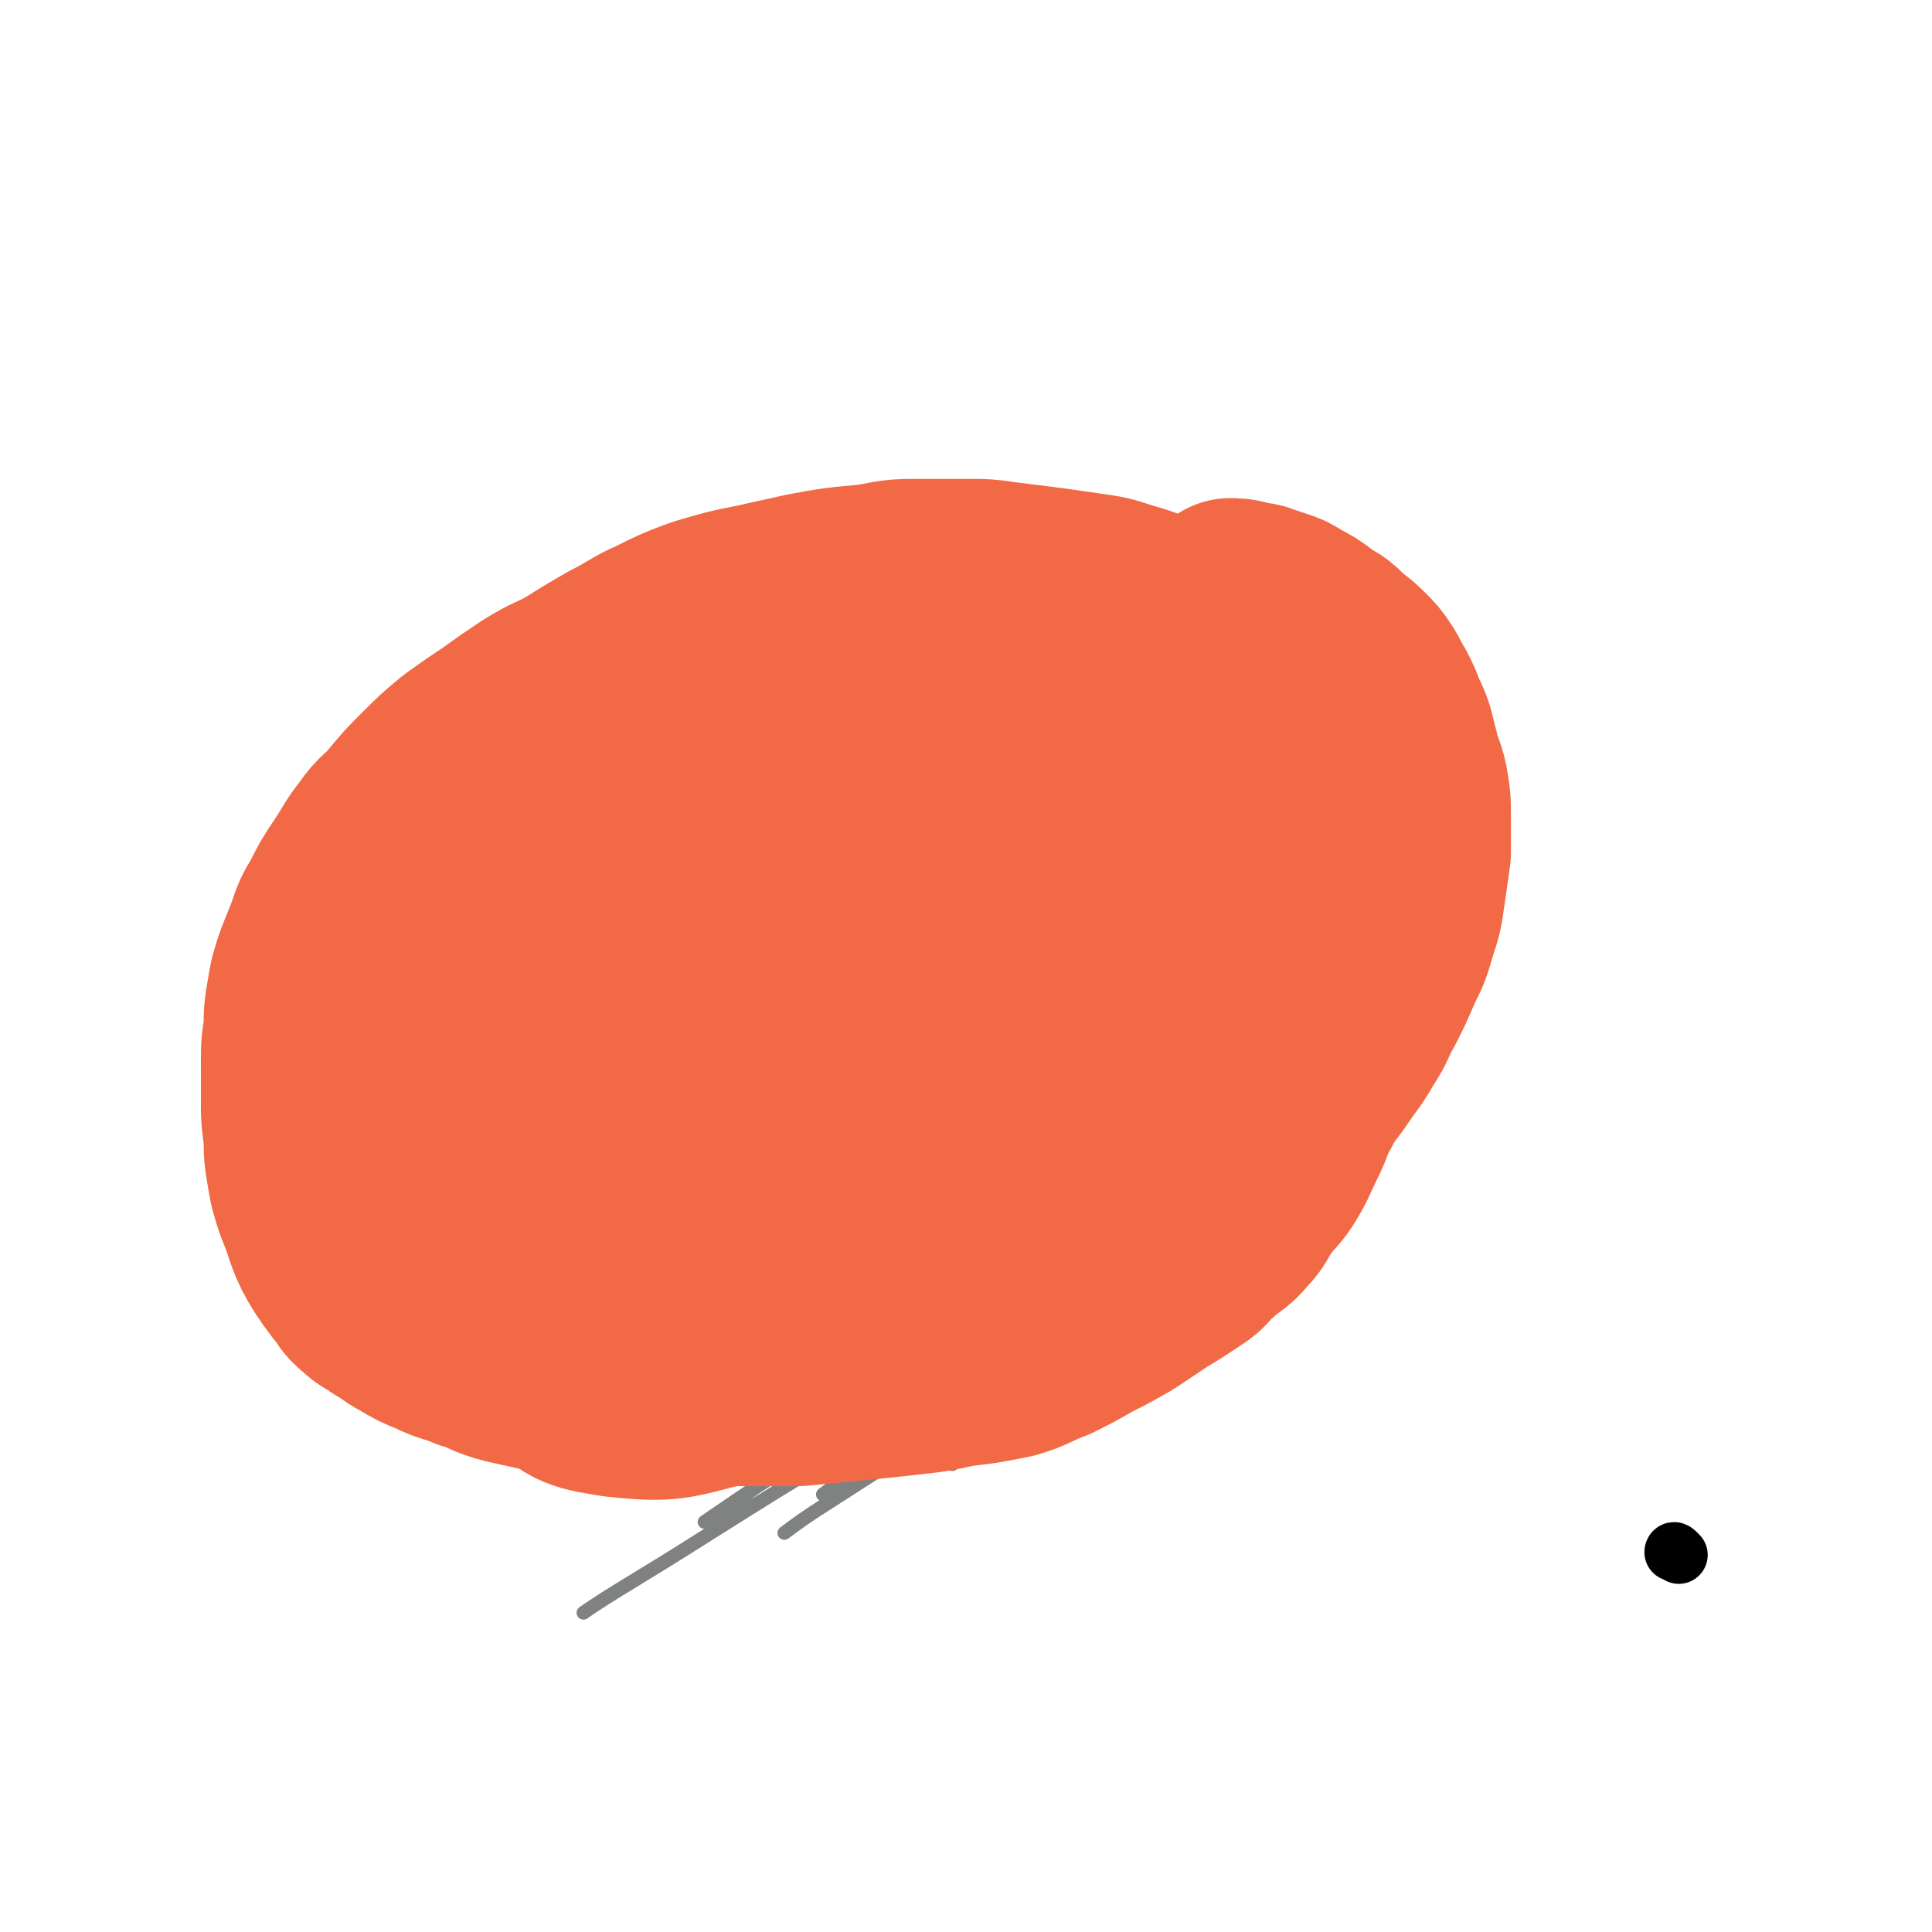 <svg viewBox='0 0 702 702' version='1.1' xmlns='http://www.w3.org/2000/svg' xmlns:xlink='http://www.w3.org/1999/xlink'><g fill='none' stroke='#808282' stroke-width='5' stroke-linecap='round' stroke-linejoin='round'><path d='M298,520c-1,-1 -1,-1 -1,-1 -1,-1 0,-1 0,-1 0,0 0,-1 0,0 -2,0 -3,0 -5,2 -8,5 -8,5 -16,11 -2,2 -5,4 -5,4 '/><path d='M319,515c-1,-1 -1,-1 -1,-1 -1,-1 -1,0 -2,0 -1,1 -1,1 -3,2 -8,5 -8,5 -16,10 -8,5 -8,5 -16,10 -8,5 -8,6 -15,11 '/><path d='M328,511c-1,-1 -1,-1 -1,-1 -1,-1 -1,0 -2,0 -3,1 -4,1 -7,3 -11,6 -11,6 -22,14 -21,13 -21,13 -40,26 '/><path d='M322,514c-1,-1 -1,-2 -1,-1 -4,2 -4,3 -8,6 -12,9 -13,9 -25,18 '/><path d='M356,502c-1,-1 -1,-2 -1,-1 -6,1 -6,2 -11,5 -17,10 -17,9 -34,19 -28,17 -28,17 -55,34 -22,14 -33,20 -43,27 '/><path d='M354,498c-1,-1 -1,-2 -1,-1 -2,0 -2,0 -3,1 -6,4 -6,4 -12,8 -19,12 -19,12 -37,24 0,0 0,0 0,0 '/><path d='M346,502c-1,-1 -1,-1 -1,-1 -1,-1 -1,0 -1,0 -2,1 -2,1 -4,3 -5,5 -8,8 -10,11 '/><path d='M345,499c-1,-1 -1,-2 -1,-1 -1,0 0,0 0,1 0,1 -1,1 -2,2 -4,4 -4,4 -8,8 -11,10 -11,10 -22,20 -2,2 -4,4 -4,5 '/><path d='M353,513c-1,-1 -1,-1 -1,-1 -1,-1 -1,0 -2,0 -4,2 -4,2 -8,4 -12,7 -12,8 -23,15 '/><path d='M337,511c-1,-1 -1,-2 -1,-1 -1,0 1,1 0,1 -2,2 -3,2 -6,4 -5,4 -8,7 -10,9 '/><path d='M373,494c-1,-1 -1,-2 -1,-1 -2,0 -2,0 -3,1 -6,4 -7,4 -13,9 -12,9 -18,15 -24,20 '/><path d='M358,503c-1,-1 -1,-2 -1,-1 -4,1 -4,1 -8,3 -12,8 -11,8 -23,17 -13,10 -20,16 -27,21 '/><path d='M370,496c-1,-1 -1,-2 -1,-1 -1,0 -1,0 -2,1 -2,1 -3,0 -5,2 -10,7 -10,7 -19,14 -13,11 -20,16 -26,22 '/><path d='M358,514c-1,-1 -1,-2 -1,-1 -3,0 -4,0 -7,2 -11,6 -11,6 -21,13 -14,9 -14,9 -28,18 -8,5 -12,8 -16,11 '/><path d='M385,496c-1,-1 -1,-1 -1,-1 -1,-1 -1,0 -2,0 -1,0 -1,0 -2,1 -5,4 -5,4 -9,8 -2,2 -3,3 -3,4 '/><path d='M429,483c-1,-1 -1,-1 -1,-1 -1,-1 -1,0 -2,0 -3,1 -4,0 -7,2 -14,7 -14,7 -28,16 -18,11 -26,18 -34,24 '/><path d='M402,499c-1,-1 -1,-2 -1,-1 -3,0 -3,0 -5,1 -5,2 -6,2 -11,5 -15,9 -15,10 -30,20 -5,3 -9,7 -9,8 '/><path d='M409,482c-1,-1 -1,-2 -1,-1 -1,0 1,1 0,1 -3,2 -4,1 -7,4 -6,5 -9,9 -12,12 '/></g>
<g fill='none' stroke='#F26946' stroke-width='70' stroke-linecap='round' stroke-linejoin='round'><path d='M350,300c-1,-1 -1,-1 -1,-1 -3,-1 -3,-2 -6,-1 -11,2 -12,1 -22,7 -22,11 -24,10 -43,26 -29,25 -31,25 -54,56 -16,20 -15,22 -24,46 -7,20 -9,21 -9,41 0,12 1,16 10,24 8,9 11,9 23,11 19,2 20,1 39,-4 27,-6 26,-8 52,-19 27,-10 28,-9 54,-22 25,-13 26,-13 49,-29 22,-17 23,-18 41,-38 15,-17 17,-17 27,-37 7,-16 8,-18 8,-35 0,-16 0,-17 -7,-31 -8,-15 -8,-18 -23,-28 -18,-12 -20,-13 -42,-17 -31,-5 -33,-5 -65,-2 -36,3 -37,5 -72,16 -30,9 -31,10 -59,26 -22,12 -24,11 -40,29 -14,16 -14,18 -19,38 -4,20 -3,22 1,41 5,21 5,23 17,40 15,20 16,21 37,34 22,14 24,15 49,20 26,4 27,2 53,-2 26,-4 27,-4 50,-16 26,-13 26,-14 47,-33 21,-19 22,-19 38,-41 14,-20 15,-21 22,-44 6,-22 6,-24 3,-46 -2,-17 -2,-20 -14,-34 -12,-14 -14,-16 -32,-21 -27,-7 -30,-8 -57,-2 -39,8 -40,11 -76,31 -41,23 -40,24 -77,53 -30,24 -31,24 -57,52 -14,15 -15,16 -23,34 -2,6 -2,9 3,13 12,9 15,11 31,13 29,2 31,2 59,-5 38,-9 38,-13 74,-29 39,-16 40,-15 76,-36 34,-19 33,-21 64,-45 21,-16 21,-17 39,-36 3,-4 6,-8 4,-10 -2,-2 -7,-1 -13,2 -31,14 -32,13 -61,31 -37,23 -36,25 -71,51 -36,26 -35,27 -71,53 -24,18 -24,18 -49,34 -9,6 -13,10 -18,10 -2,0 0,-5 3,-10 15,-24 15,-24 32,-46 23,-31 22,-32 48,-59 24,-24 24,-25 53,-44 22,-14 23,-15 49,-22 19,-6 23,-8 39,-2 11,3 14,8 16,20 2,17 0,21 -9,38 -11,21 -12,23 -31,39 -23,19 -24,20 -52,31 -27,10 -29,11 -58,11 -25,0 -29,1 -50,-11 -17,-9 -21,-14 -25,-31 -4,-19 -2,-24 8,-41 12,-21 16,-22 37,-36 25,-15 27,-15 56,-23 28,-8 29,-8 59,-9 22,-1 24,-2 45,6 14,5 18,7 24,20 6,11 6,16 1,28 -7,17 -10,18 -26,30 -22,17 -24,16 -50,28 -31,14 -31,16 -63,25 -31,8 -32,8 -63,9 -21,1 -25,3 -42,-6 -13,-6 -16,-12 -17,-26 -1,-18 2,-22 13,-39 13,-20 15,-22 35,-36 25,-16 27,-13 55,-25 21,-9 33,-12 44,-16 '/></g>
<g fill='none' stroke='#000000' stroke-width='21' stroke-linecap='round' stroke-linejoin='round'><path d='M610,565c-1,-1 -1,-1 -1,-1 -1,-1 -1,0 -1,0 0,0 0,0 0,0 '/></g>
<g fill='none' stroke='#F26946' stroke-width='70' stroke-linecap='round' stroke-linejoin='round'><path d='M477,259c-1,-1 -1,-1 -1,-1 -1,-1 -1,-1 -1,-1 0,0 0,-1 0,-1 0,0 -1,0 -1,0 0,0 0,-1 0,-1 0,-1 0,-1 -1,-1 0,0 -1,0 -1,0 -2,-2 -2,-2 -5,-4 -5,-4 -5,-4 -10,-8 -6,-4 -6,-3 -12,-7 -6,-3 -6,-4 -12,-7 -6,-3 -6,-3 -12,-6 -6,-3 -6,-3 -13,-5 -6,-2 -6,-2 -13,-3 -7,-1 -7,-1 -14,-2 -8,-1 -8,-1 -16,-2 -7,-1 -7,-1 -15,-1 -9,0 -9,0 -18,0 -9,0 -9,1 -17,2 -11,1 -11,1 -22,3 -9,2 -9,2 -18,4 -10,2 -10,2 -20,5 -8,3 -8,3 -16,7 -7,3 -7,4 -15,8 -7,4 -7,4 -15,9 -7,4 -7,3 -15,8 -6,4 -6,4 -13,9 -6,4 -6,4 -13,9 -6,5 -6,5 -12,11 -5,5 -5,5 -10,11 -4,5 -5,4 -9,10 -4,5 -4,6 -8,12 -4,6 -4,6 -7,12 -3,5 -3,5 -5,11 -2,5 -2,5 -4,10 -2,6 -2,6 -3,12 -1,6 -1,6 -1,12 -1,6 -1,6 -1,13 0,6 0,6 0,13 0,6 0,6 1,13 0,6 0,6 1,12 1,6 1,6 3,12 2,5 2,5 4,11 2,5 2,5 5,10 2,3 2,3 5,7 3,3 2,4 6,7 3,3 3,2 7,5 4,2 4,3 8,5 5,3 5,3 10,5 6,3 6,2 13,5 7,2 6,3 14,5 9,2 9,2 18,4 9,2 9,2 19,3 13,1 13,2 27,2 10,0 10,-1 20,-1 10,0 10,0 21,0 11,-1 11,-1 21,-2 10,-1 10,-1 19,-2 9,-1 9,-1 18,-3 9,-1 9,-1 19,-3 7,-2 7,-3 15,-6 6,-3 6,-3 13,-7 6,-3 6,-3 13,-7 6,-4 6,-4 12,-8 5,-3 5,-3 11,-7 5,-3 4,-4 9,-8 4,-4 5,-3 9,-8 4,-4 3,-5 7,-10 3,-4 4,-4 7,-9 3,-5 3,-6 6,-12 3,-6 2,-6 6,-13 3,-6 4,-6 8,-12 4,-6 4,-5 8,-12 4,-6 3,-6 7,-13 3,-6 3,-6 6,-13 3,-6 3,-6 5,-13 2,-6 2,-6 3,-13 1,-7 1,-7 2,-14 0,-6 0,-6 0,-13 0,-6 0,-6 -1,-12 -1,-5 -2,-5 -3,-10 -1,-4 -1,-4 -2,-8 -1,-3 -1,-3 -3,-7 -1,-3 -1,-3 -3,-7 -2,-3 -2,-4 -4,-7 -2,-3 -2,-3 -5,-6 -4,-4 -4,-3 -8,-7 -3,-3 -3,-2 -7,-5 -4,-3 -4,-3 -8,-5 -3,-2 -3,-2 -6,-3 -3,-1 -3,-1 -6,-2 -2,-1 -2,0 -5,-1 -3,-1 -4,-1 -6,-1 '/></g>
</svg>